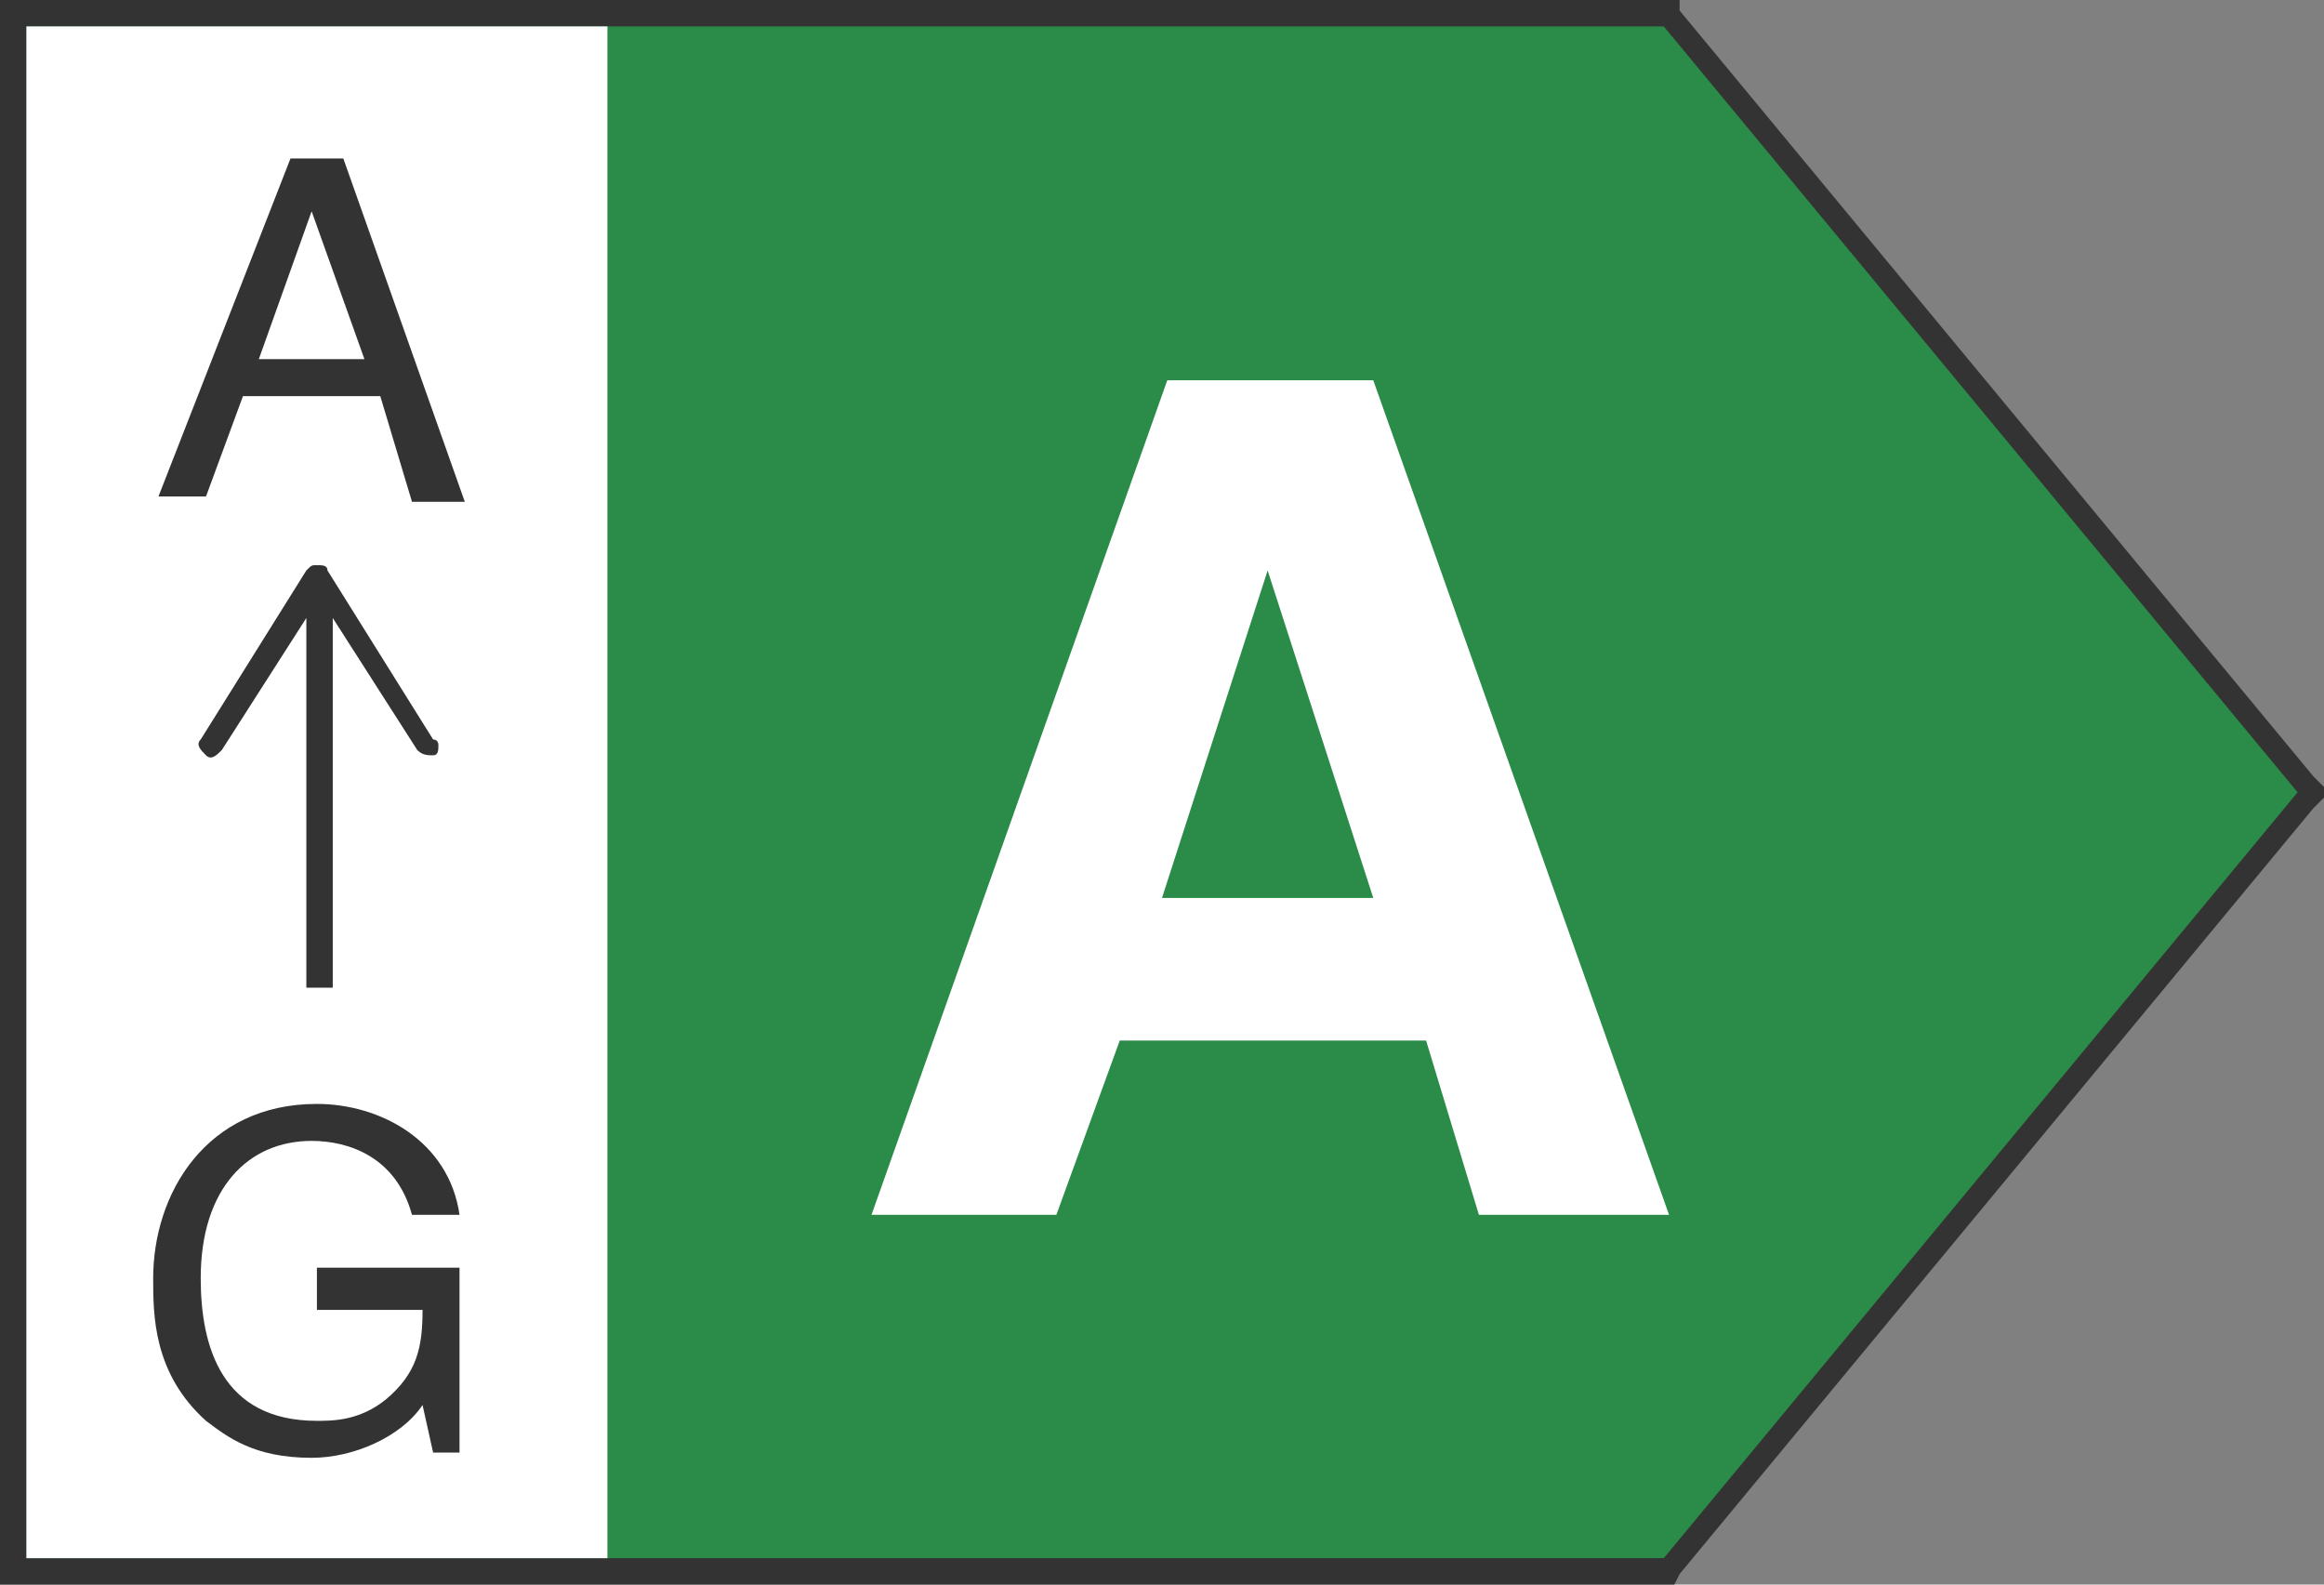 <?xml version="1.0" encoding="utf-8"?>
<!-- Generator: Adobe Illustrator 27.3.1, SVG Export Plug-In . SVG Version: 6.00 Build 0)  -->
<svg version="1.1" id="Calque_1" xmlns="http://www.w3.org/2000/svg" xmlns:xlink="http://www.w3.org/1999/xlink" x="0px" y="0px"
	 width="44px" height="30px" viewBox="0 0 44 30" style="enable-background:new 0 0 44 30;" xml:space="preserve">
<rect x="0" y="0" width="44" height="30" fill="#808080" stroke="none"/>
<style type="text/css">
	.st0{fill:#2A8C48;}
	.st1{fill:#333333;}
	.st2{fill:#FFFFFF;}
</style>
<g>
	<polygon class="st0" points="0.2,29.7 0.2,0.2 31.6,0.2 43.8,15 31.6,29.7 	"/>
	<path class="st1" d="M31.5,0.5l12,14.5l-12,14.5h-31v-29H31.5 M31.8,0h-0.2h-31H0v0.5v29V30h0.5h31h0.2l0.1-0.2l12-14.5l0.3-0.3
		l-0.3-0.3l-12-14.5L31.8,0L31.8,0z"/>
</g>
<g>
	<path class="st2" d="M20,23h-3.5l5.6-15.8H26L31.6,23H28l-1-3.3h-5.8L20,23z M22,17h4l-2-6.2h0L22,17z"/>
</g>
<rect x="0.5" y="0.5" class="st2" width="11" height="29"/>
<g>
	<path class="st1" d="M4.6,7.5L3.9,9.4H3L5.5,3h1l2.3,6.5h-1L7.2,7.5H4.6z M6.9,6.8l-1-2.8h0l-1,2.8H6.9z"/>
	<path class="st1" d="M5.9,24h2.8v3.5H8.2L8,26.6c-0.4,0.6-1.3,1-2.1,1c-1.1,0-1.6-0.4-2-0.7c-1-0.9-1-2-1-2.7c0-1.6,1-3.3,3.1-3.3
		c1.2,0,2.5,0.7,2.7,2.1H7.8c-0.3-1.1-1.2-1.4-1.9-1.4c-1.2,0-2.1,0.9-2.1,2.6c0,1.3,0.4,2.7,2.2,2.7c0.3,0,0.8,0,1.3-0.4
		c0.6-0.5,0.7-1,0.7-1.7h-2V24z"/>
</g>
<path class="st1" d="M8.2,14l-2-3.2c0-0.1-0.1-0.1-0.2-0.1s-0.1,0-0.2,0.1l-2,3.2c-0.1,0.1,0,0.2,0.1,0.3c0.1,0.1,0.2,0,0.3-0.1
	l1.6-2.5v7h0.5v-7l1.6,2.5c0.1,0.1,0.2,0.1,0.3,0.1c0.1,0,0.1-0.1,0.1-0.2C8.3,14.1,8.3,14,8.2,14z"/>
</svg>
